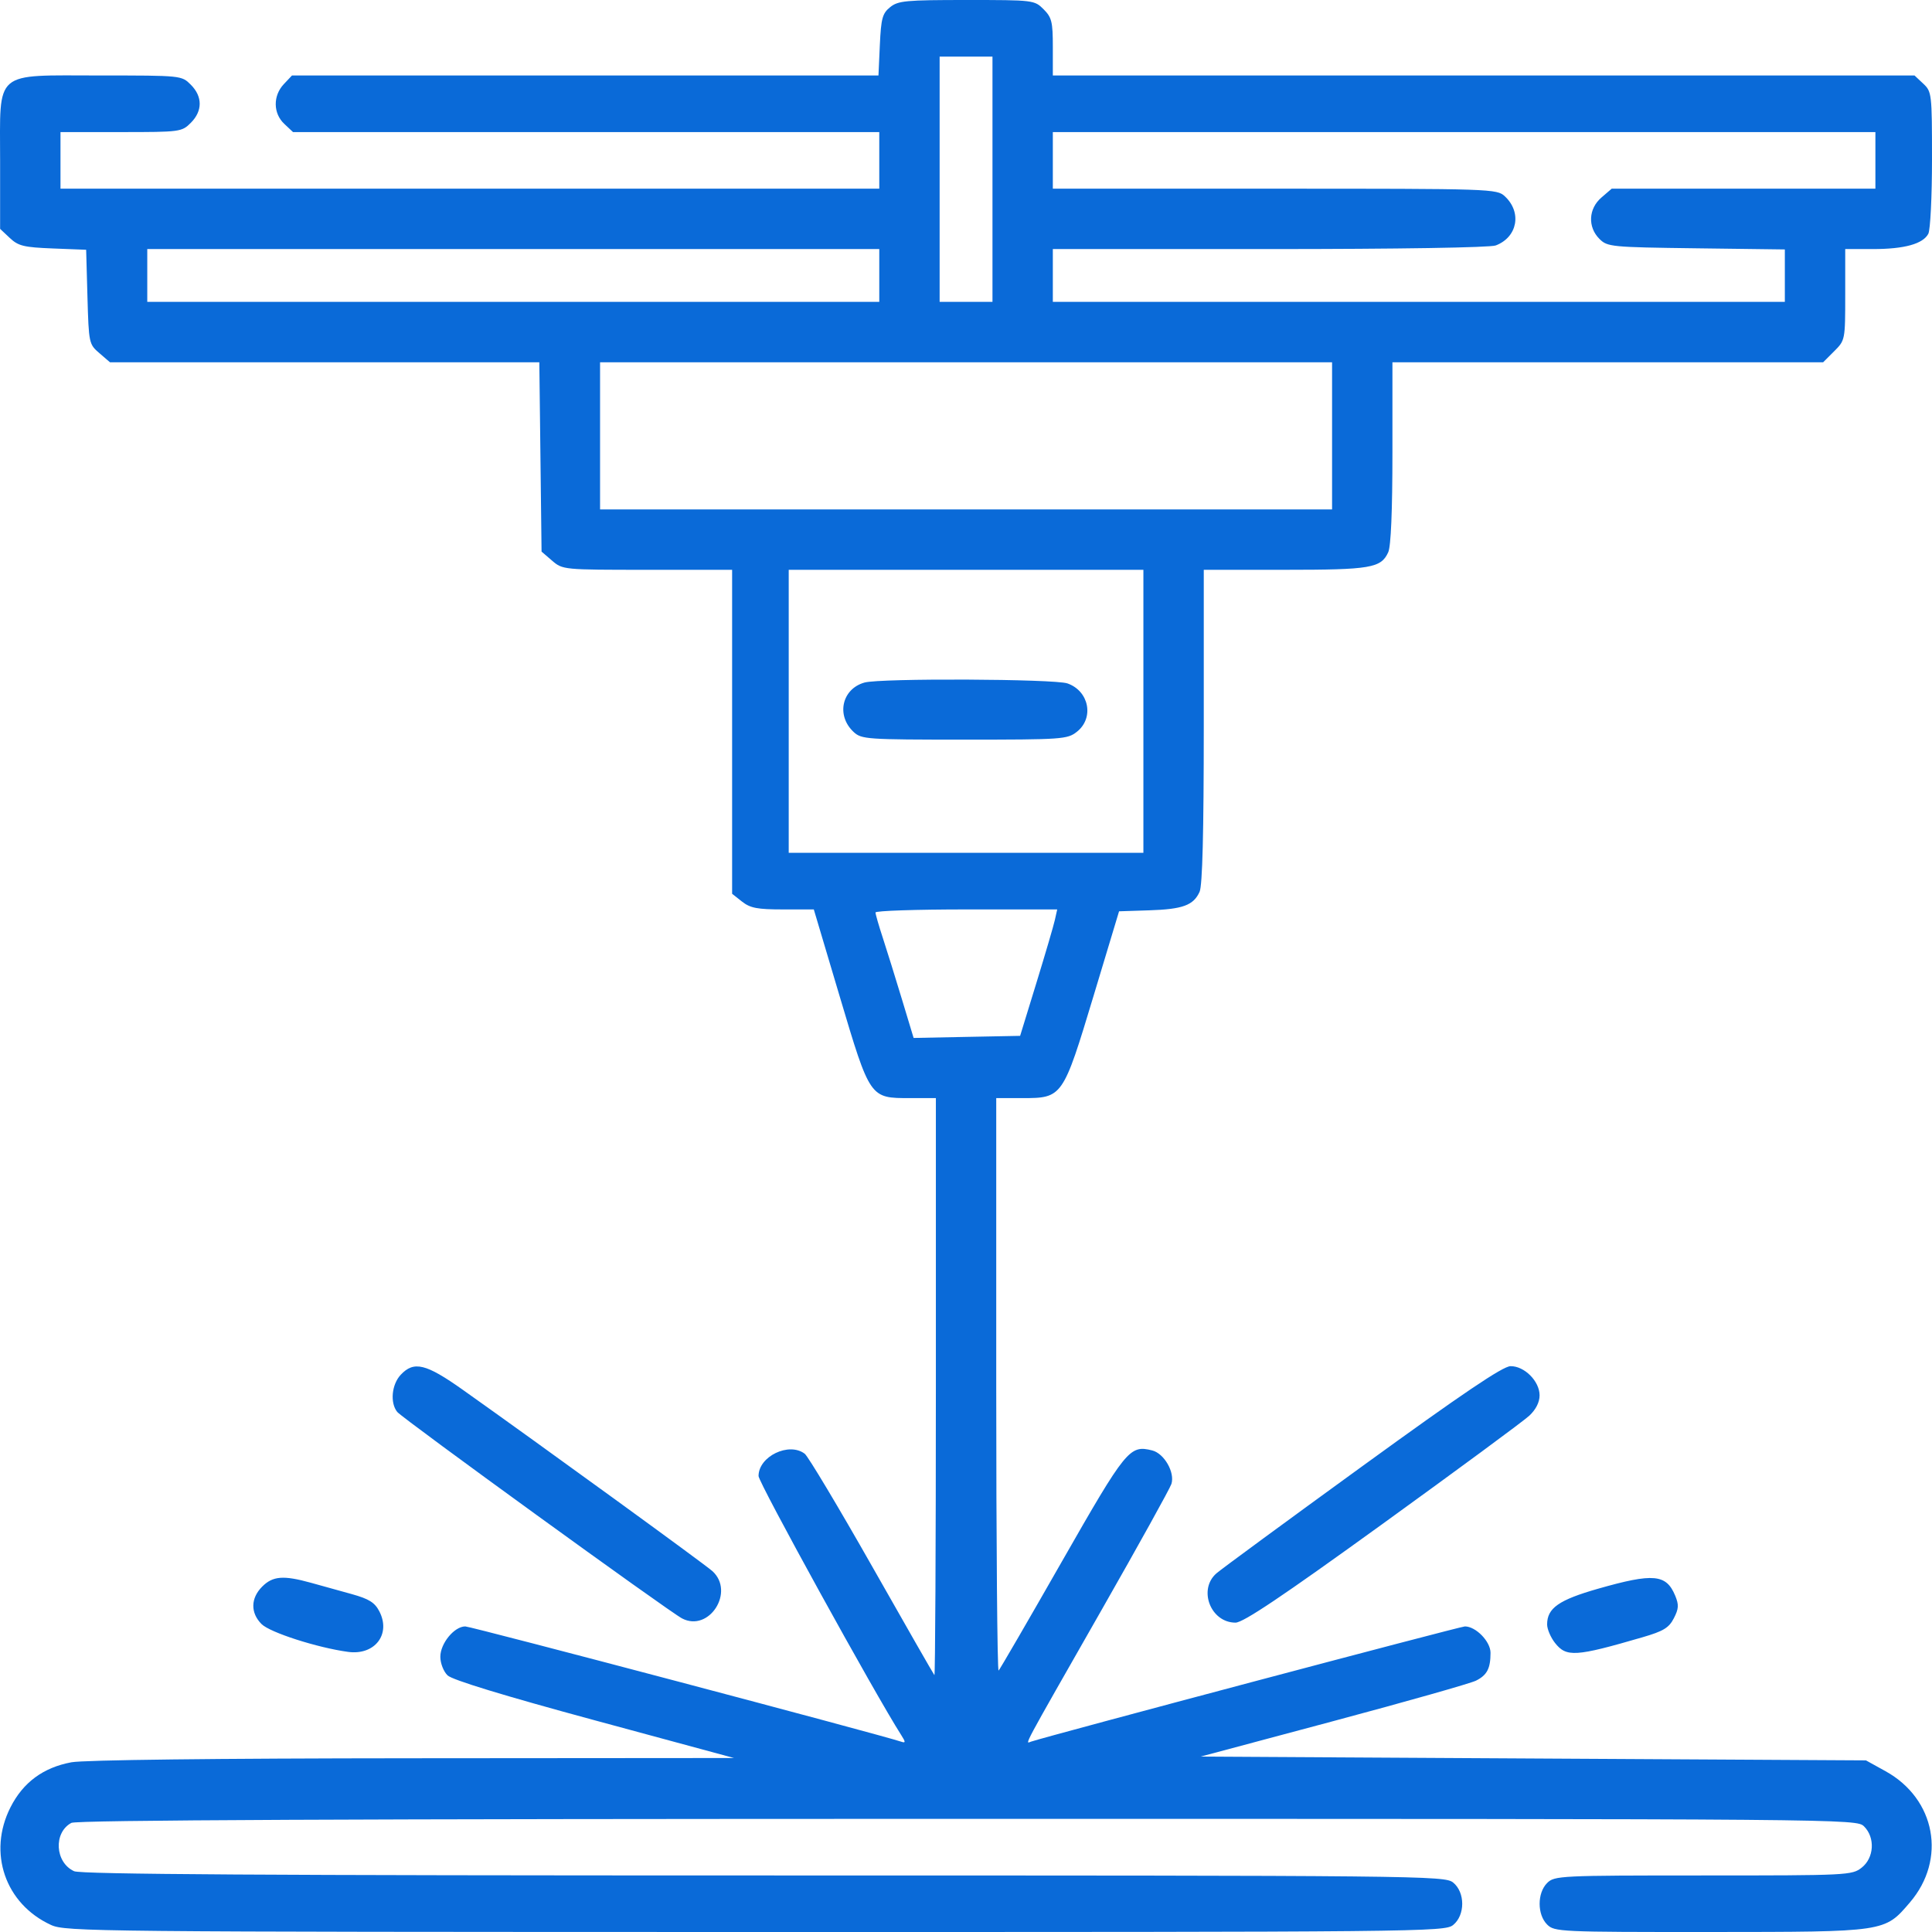 <svg width="71" height="71" viewBox="0 0 71 71" fill="none" xmlns="http://www.w3.org/2000/svg">
<path fill-rule="evenodd" clip-rule="evenodd" d="M32.711 0.264C32.428 0.493 32.379 0.673 32.334 1.651L32.283 2.774H21.506H10.73L10.428 3.094C10.028 3.521 10.036 4.166 10.447 4.552L10.768 4.854H21.541H32.313V5.894V6.934H17.268H2.223V5.894V4.854H4.448C6.625 4.854 6.68 4.846 7.013 4.513C7.447 4.079 7.447 3.548 7.013 3.114C6.673 2.774 6.673 2.774 3.679 2.774C-0.272 2.774 0.004 2.536 0.004 5.933V8.411L0.362 8.747C0.674 9.04 0.876 9.089 1.943 9.131L3.166 9.179L3.214 10.912C3.262 12.611 3.27 12.65 3.652 12.978L4.041 13.313H11.93H19.82L19.861 16.792L19.902 20.271L20.291 20.606C20.678 20.938 20.703 20.94 23.793 20.94H26.905V26.893V32.846L27.27 33.134C27.572 33.371 27.832 33.421 28.771 33.421H29.907L30.86 36.623C31.978 40.375 31.965 40.355 33.441 40.355H34.393V50.987C34.393 56.834 34.368 61.593 34.339 61.561C34.309 61.529 33.276 59.725 32.043 57.551C30.809 55.377 29.698 53.521 29.574 53.425C28.995 52.982 27.876 53.52 27.876 54.243C27.876 54.484 32.171 62.283 33.117 63.759C33.282 64.017 33.284 64.062 33.128 64.009C32.389 63.757 17.311 59.77 17.099 59.77C16.695 59.77 16.182 60.394 16.182 60.886C16.182 61.122 16.299 61.425 16.447 61.569C16.62 61.736 18.504 62.312 21.844 63.217L26.974 64.606L15.172 64.615C7.874 64.62 3.085 64.677 2.623 64.763C1.587 64.957 0.849 65.502 0.385 66.418C-0.46 68.084 0.19 69.969 1.876 70.742C2.408 70.986 3.488 70.997 27.756 71C52.296 71.002 53.092 70.995 53.402 70.743C53.847 70.383 53.847 69.543 53.402 69.182C53.092 68.931 52.301 68.922 28.075 68.922C9.785 68.922 2.975 68.88 2.724 68.766C2.02 68.445 1.958 67.346 2.623 66.99C2.814 66.887 12.803 66.842 35.562 66.842C68.042 66.842 68.228 66.844 68.504 67.12C68.917 67.533 68.874 68.275 68.416 68.635C68.061 68.915 67.904 68.922 62.592 68.922C57.319 68.922 57.124 68.932 56.856 69.2C56.489 69.568 56.489 70.358 56.856 70.725C57.125 70.994 57.316 71.002 62.853 71C69.32 70.996 69.253 71.006 70.188 69.913C71.544 68.329 71.133 66.112 69.296 65.093L68.573 64.693L56.348 64.624L44.122 64.554L48.999 63.25C51.681 62.533 54.039 61.864 54.24 61.764C54.648 61.561 54.776 61.317 54.776 60.739C54.776 60.325 54.237 59.77 53.834 59.77C53.665 59.77 38.545 63.785 37.891 64.004C37.669 64.078 37.488 64.416 40.498 59.138C41.849 56.769 42.997 54.697 43.049 54.534C43.183 54.111 42.784 53.414 42.344 53.303C41.512 53.094 41.388 53.247 39.024 57.385C37.793 59.542 36.746 61.346 36.698 61.393C36.651 61.441 36.611 56.727 36.611 50.918V40.355H37.574C39.044 40.355 39.062 40.329 40.184 36.611L41.125 33.49L42.231 33.454C43.467 33.414 43.858 33.27 44.084 32.775C44.189 32.545 44.238 30.607 44.238 26.689V20.94H47.213C50.374 20.94 50.752 20.876 51.017 20.294C51.116 20.077 51.171 18.774 51.171 16.635V13.313H59.086H67L67.405 12.908C67.809 12.504 67.811 12.494 67.811 10.828V9.153H68.83C69.983 9.153 70.665 8.965 70.864 8.593C70.939 8.453 71 7.222 71 5.858C71 3.443 70.991 3.368 70.679 3.075L70.358 2.774H54.525H38.691V1.727C38.691 0.801 38.652 0.642 38.351 0.34C38.015 0.004 37.979 0 35.524 0C33.286 0 33.004 0.026 32.711 0.264ZM36.473 6.587V11.094H35.502H34.531V6.587V2.08H35.502H36.473V6.587ZM68.92 5.894V6.934H64.075H59.229L58.852 7.259C58.374 7.67 58.341 8.342 58.778 8.779C59.071 9.072 59.199 9.085 62.337 9.125L65.592 9.167V10.13V11.094H52.142H38.691V10.123V9.153H46.656C51.381 9.153 54.761 9.099 54.968 9.02C55.767 8.716 55.937 7.805 55.303 7.215C55.007 6.939 54.847 6.934 46.846 6.934H38.691V5.894V4.854H53.806H68.92V5.894ZM32.313 10.123V11.094H18.862H5.412V10.123V9.153H18.862H32.313V10.123ZM48.953 16.017V18.721H35.502H22.052V16.017V13.313H35.502H48.953V16.017ZM42.019 26.141V31.341H35.502H28.985V26.141V20.94H35.502H42.019V26.141ZM31.771 25.083C30.937 25.316 30.721 26.295 31.37 26.899C31.658 27.168 31.846 27.181 35.44 27.181C39.043 27.181 39.225 27.168 39.574 26.893C40.218 26.387 40.024 25.393 39.228 25.115C38.749 24.948 32.352 24.92 31.771 25.083ZM38.767 33.803C38.721 34.012 38.414 35.058 38.086 36.125L37.489 38.067L35.532 38.105L33.575 38.144L33.144 36.718C32.907 35.935 32.592 34.922 32.444 34.469C32.295 34.016 32.174 33.594 32.174 33.533C32.174 33.471 33.677 33.421 35.513 33.421H38.852L38.767 33.803ZM14.727 50.522C14.392 50.879 14.329 51.554 14.598 51.888C14.791 52.127 24.576 59.221 25.065 59.476C26.059 59.996 27.02 58.492 26.177 57.735C25.889 57.476 19.852 53.091 17.007 51.074C15.651 50.113 15.211 50.006 14.727 50.522ZM50.077 53.873C47.302 55.887 44.884 57.663 44.704 57.819C44.02 58.414 44.49 59.631 45.404 59.631C45.688 59.631 47.112 58.675 50.803 56.007C53.56 54.014 55.988 52.224 56.198 52.029C56.442 51.802 56.579 51.532 56.579 51.278C56.579 50.759 56.021 50.2 55.511 50.206C55.228 50.21 53.762 51.199 50.077 53.873ZM9.635 58.307C9.209 58.734 9.2 59.271 9.612 59.684C9.921 59.993 11.663 60.553 12.793 60.706C13.773 60.839 14.376 60.058 13.941 59.217C13.773 58.892 13.563 58.76 12.933 58.584C12.495 58.462 11.816 58.274 11.423 58.165C10.414 57.886 10.026 57.916 9.635 58.307ZM58.731 58.384C57.285 58.797 56.856 59.097 56.856 59.697C56.856 59.869 56.986 60.174 57.144 60.375C57.563 60.908 57.899 60.886 60.357 60.17C61.129 59.945 61.331 59.823 61.512 59.472C61.693 59.122 61.702 58.977 61.563 58.641C61.234 57.847 60.763 57.804 58.731 58.384Z" fill="#0A6AD8"/>
</svg>
